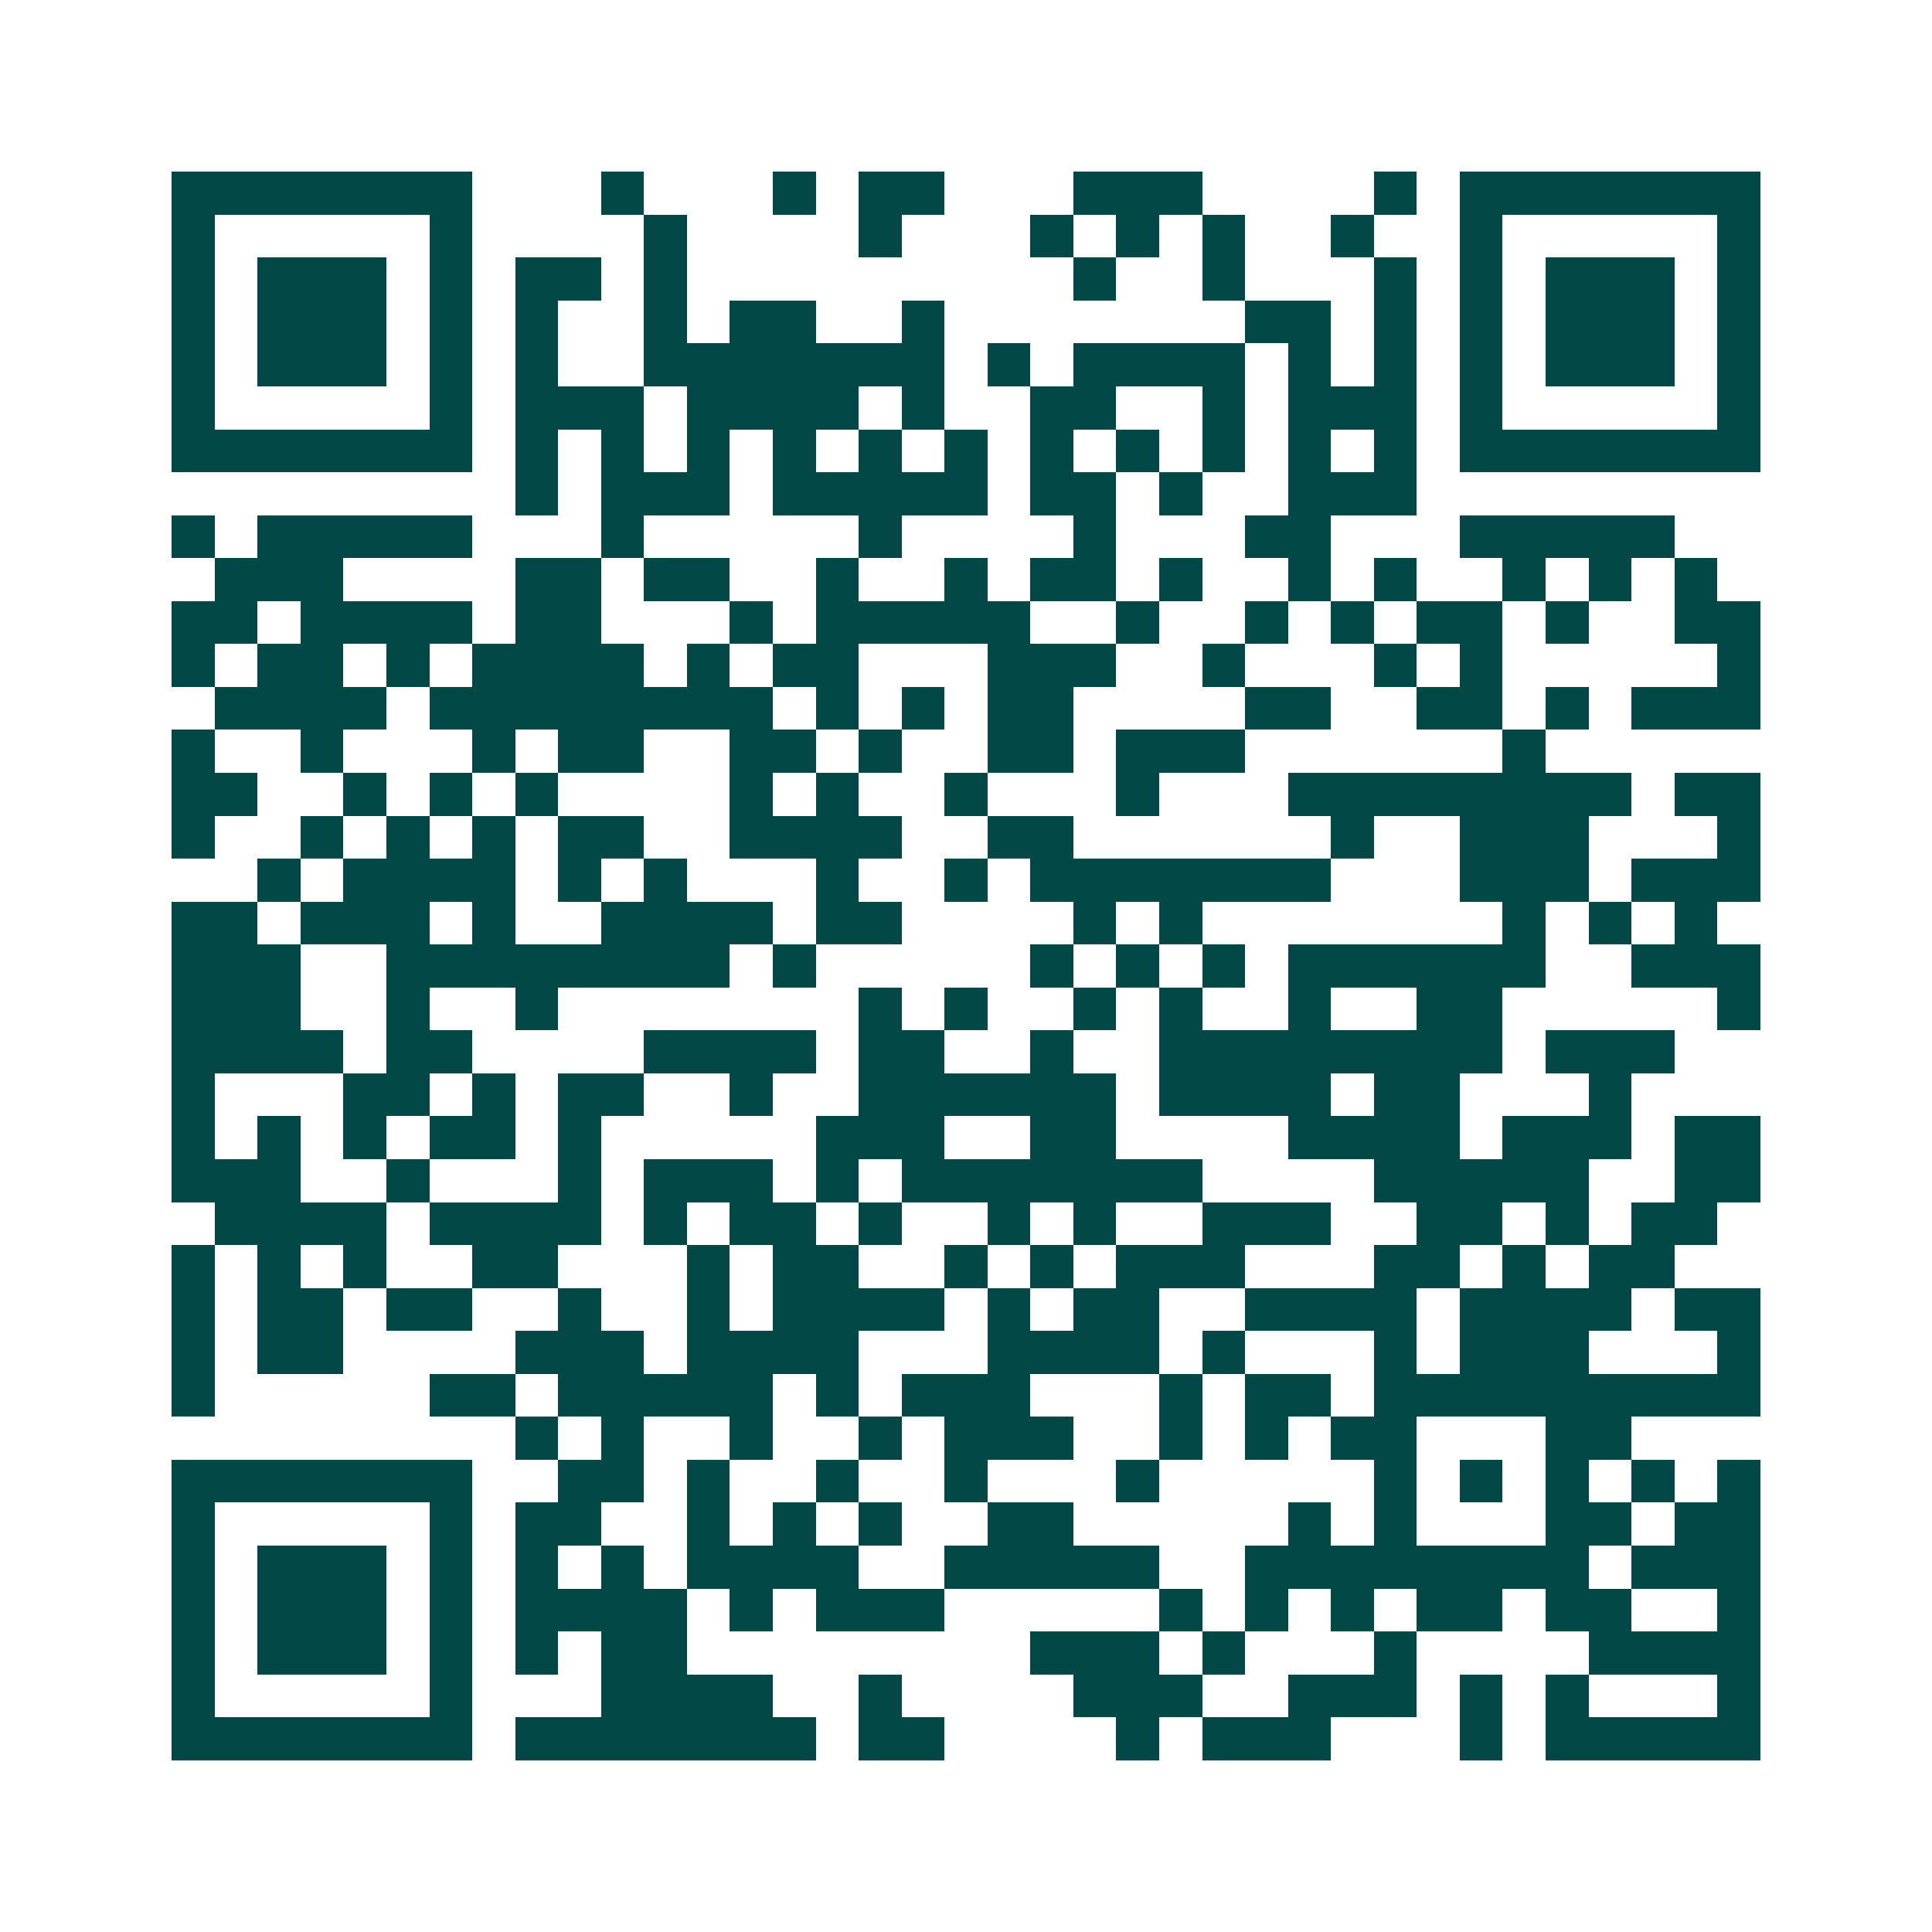 <svg xmlns="http://www.w3.org/2000/svg" width="200" height="200" viewBox="0 0 45 45" shape-rendering="crispEdges"><path fill="#ffffff" d="M0 0h45v45H0z"/><path stroke="#014847" d="M4 4.5h7m3 0h1m3 0h1m1 0h2m3 0h3m4 0h1m1 0h7M4 5.5h1m5 0h1m4 0h1m4 0h1m3 0h1m1 0h1m1 0h1m2 0h1m2 0h1m5 0h1M4 6.5h1m1 0h3m1 0h1m1 0h2m1 0h1m9 0h1m2 0h1m3 0h1m1 0h1m1 0h3m1 0h1M4 7.5h1m1 0h3m1 0h1m1 0h1m2 0h1m1 0h2m2 0h1m7 0h2m1 0h1m1 0h1m1 0h3m1 0h1M4 8.5h1m1 0h3m1 0h1m1 0h1m2 0h7m1 0h1m1 0h4m1 0h1m1 0h1m1 0h1m1 0h3m1 0h1M4 9.5h1m5 0h1m1 0h3m1 0h4m1 0h1m2 0h2m2 0h1m1 0h3m1 0h1m5 0h1M4 10.5h7m1 0h1m1 0h1m1 0h1m1 0h1m1 0h1m1 0h1m1 0h1m1 0h1m1 0h1m1 0h1m1 0h1m1 0h7M12 11.5h1m1 0h3m1 0h5m1 0h2m1 0h1m2 0h3M4 12.5h1m1 0h5m3 0h1m5 0h1m4 0h1m3 0h2m3 0h5M5 13.5h3m4 0h2m1 0h2m2 0h1m2 0h1m1 0h2m1 0h1m2 0h1m1 0h1m2 0h1m1 0h1m1 0h1M4 14.5h2m1 0h4m1 0h2m3 0h1m1 0h5m2 0h1m2 0h1m1 0h1m1 0h2m1 0h1m2 0h2M4 15.5h1m1 0h2m1 0h1m1 0h4m1 0h1m1 0h2m3 0h3m2 0h1m3 0h1m1 0h1m5 0h1M5 16.5h4m1 0h8m1 0h1m1 0h1m1 0h2m4 0h2m2 0h2m1 0h1m1 0h3M4 17.5h1m2 0h1m3 0h1m1 0h2m2 0h2m1 0h1m2 0h2m1 0h3m6 0h1M4 18.5h2m2 0h1m1 0h1m1 0h1m4 0h1m1 0h1m2 0h1m3 0h1m3 0h8m1 0h2M4 19.5h1m2 0h1m1 0h1m1 0h1m1 0h2m2 0h4m2 0h2m6 0h1m2 0h3m3 0h1M6 20.5h1m1 0h4m1 0h1m1 0h1m3 0h1m2 0h1m1 0h7m3 0h3m1 0h3M4 21.5h2m1 0h3m1 0h1m2 0h4m1 0h2m4 0h1m1 0h1m7 0h1m1 0h1m1 0h1M4 22.5h3m2 0h8m1 0h1m5 0h1m1 0h1m1 0h1m1 0h6m2 0h3M4 23.5h3m2 0h1m2 0h1m7 0h1m1 0h1m2 0h1m1 0h1m2 0h1m2 0h2m5 0h1M4 24.5h4m1 0h2m4 0h4m1 0h2m2 0h1m2 0h8m1 0h3M4 25.5h1m3 0h2m1 0h1m1 0h2m2 0h1m2 0h6m1 0h4m1 0h2m3 0h1M4 26.5h1m1 0h1m1 0h1m1 0h2m1 0h1m5 0h3m2 0h2m4 0h4m1 0h3m1 0h2M4 27.5h3m2 0h1m3 0h1m1 0h3m1 0h1m1 0h7m4 0h5m2 0h2M5 28.5h4m1 0h4m1 0h1m1 0h2m1 0h1m2 0h1m1 0h1m2 0h3m2 0h2m1 0h1m1 0h2M4 29.5h1m1 0h1m1 0h1m2 0h2m3 0h1m1 0h2m2 0h1m1 0h1m1 0h3m3 0h2m1 0h1m1 0h2M4 30.5h1m1 0h2m1 0h2m2 0h1m2 0h1m1 0h4m1 0h1m1 0h2m2 0h4m1 0h4m1 0h2M4 31.5h1m1 0h2m4 0h3m1 0h4m3 0h4m1 0h1m3 0h1m1 0h3m3 0h1M4 32.5h1m5 0h2m1 0h5m1 0h1m1 0h3m3 0h1m1 0h2m1 0h9M12 33.5h1m1 0h1m2 0h1m2 0h1m1 0h3m2 0h1m1 0h1m1 0h2m3 0h2M4 34.5h7m2 0h2m1 0h1m2 0h1m2 0h1m3 0h1m5 0h1m1 0h1m1 0h1m1 0h1m1 0h1M4 35.5h1m5 0h1m1 0h2m2 0h1m1 0h1m1 0h1m2 0h2m5 0h1m1 0h1m3 0h2m1 0h2M4 36.5h1m1 0h3m1 0h1m1 0h1m1 0h1m1 0h4m2 0h5m2 0h8m1 0h3M4 37.5h1m1 0h3m1 0h1m1 0h4m1 0h1m1 0h3m5 0h1m1 0h1m1 0h1m1 0h2m1 0h2m2 0h1M4 38.5h1m1 0h3m1 0h1m1 0h1m1 0h2m8 0h3m1 0h1m3 0h1m4 0h4M4 39.5h1m5 0h1m3 0h4m2 0h1m4 0h3m2 0h3m1 0h1m1 0h1m3 0h1M4 40.5h7m1 0h7m1 0h2m4 0h1m1 0h3m3 0h1m1 0h5"/></svg>
